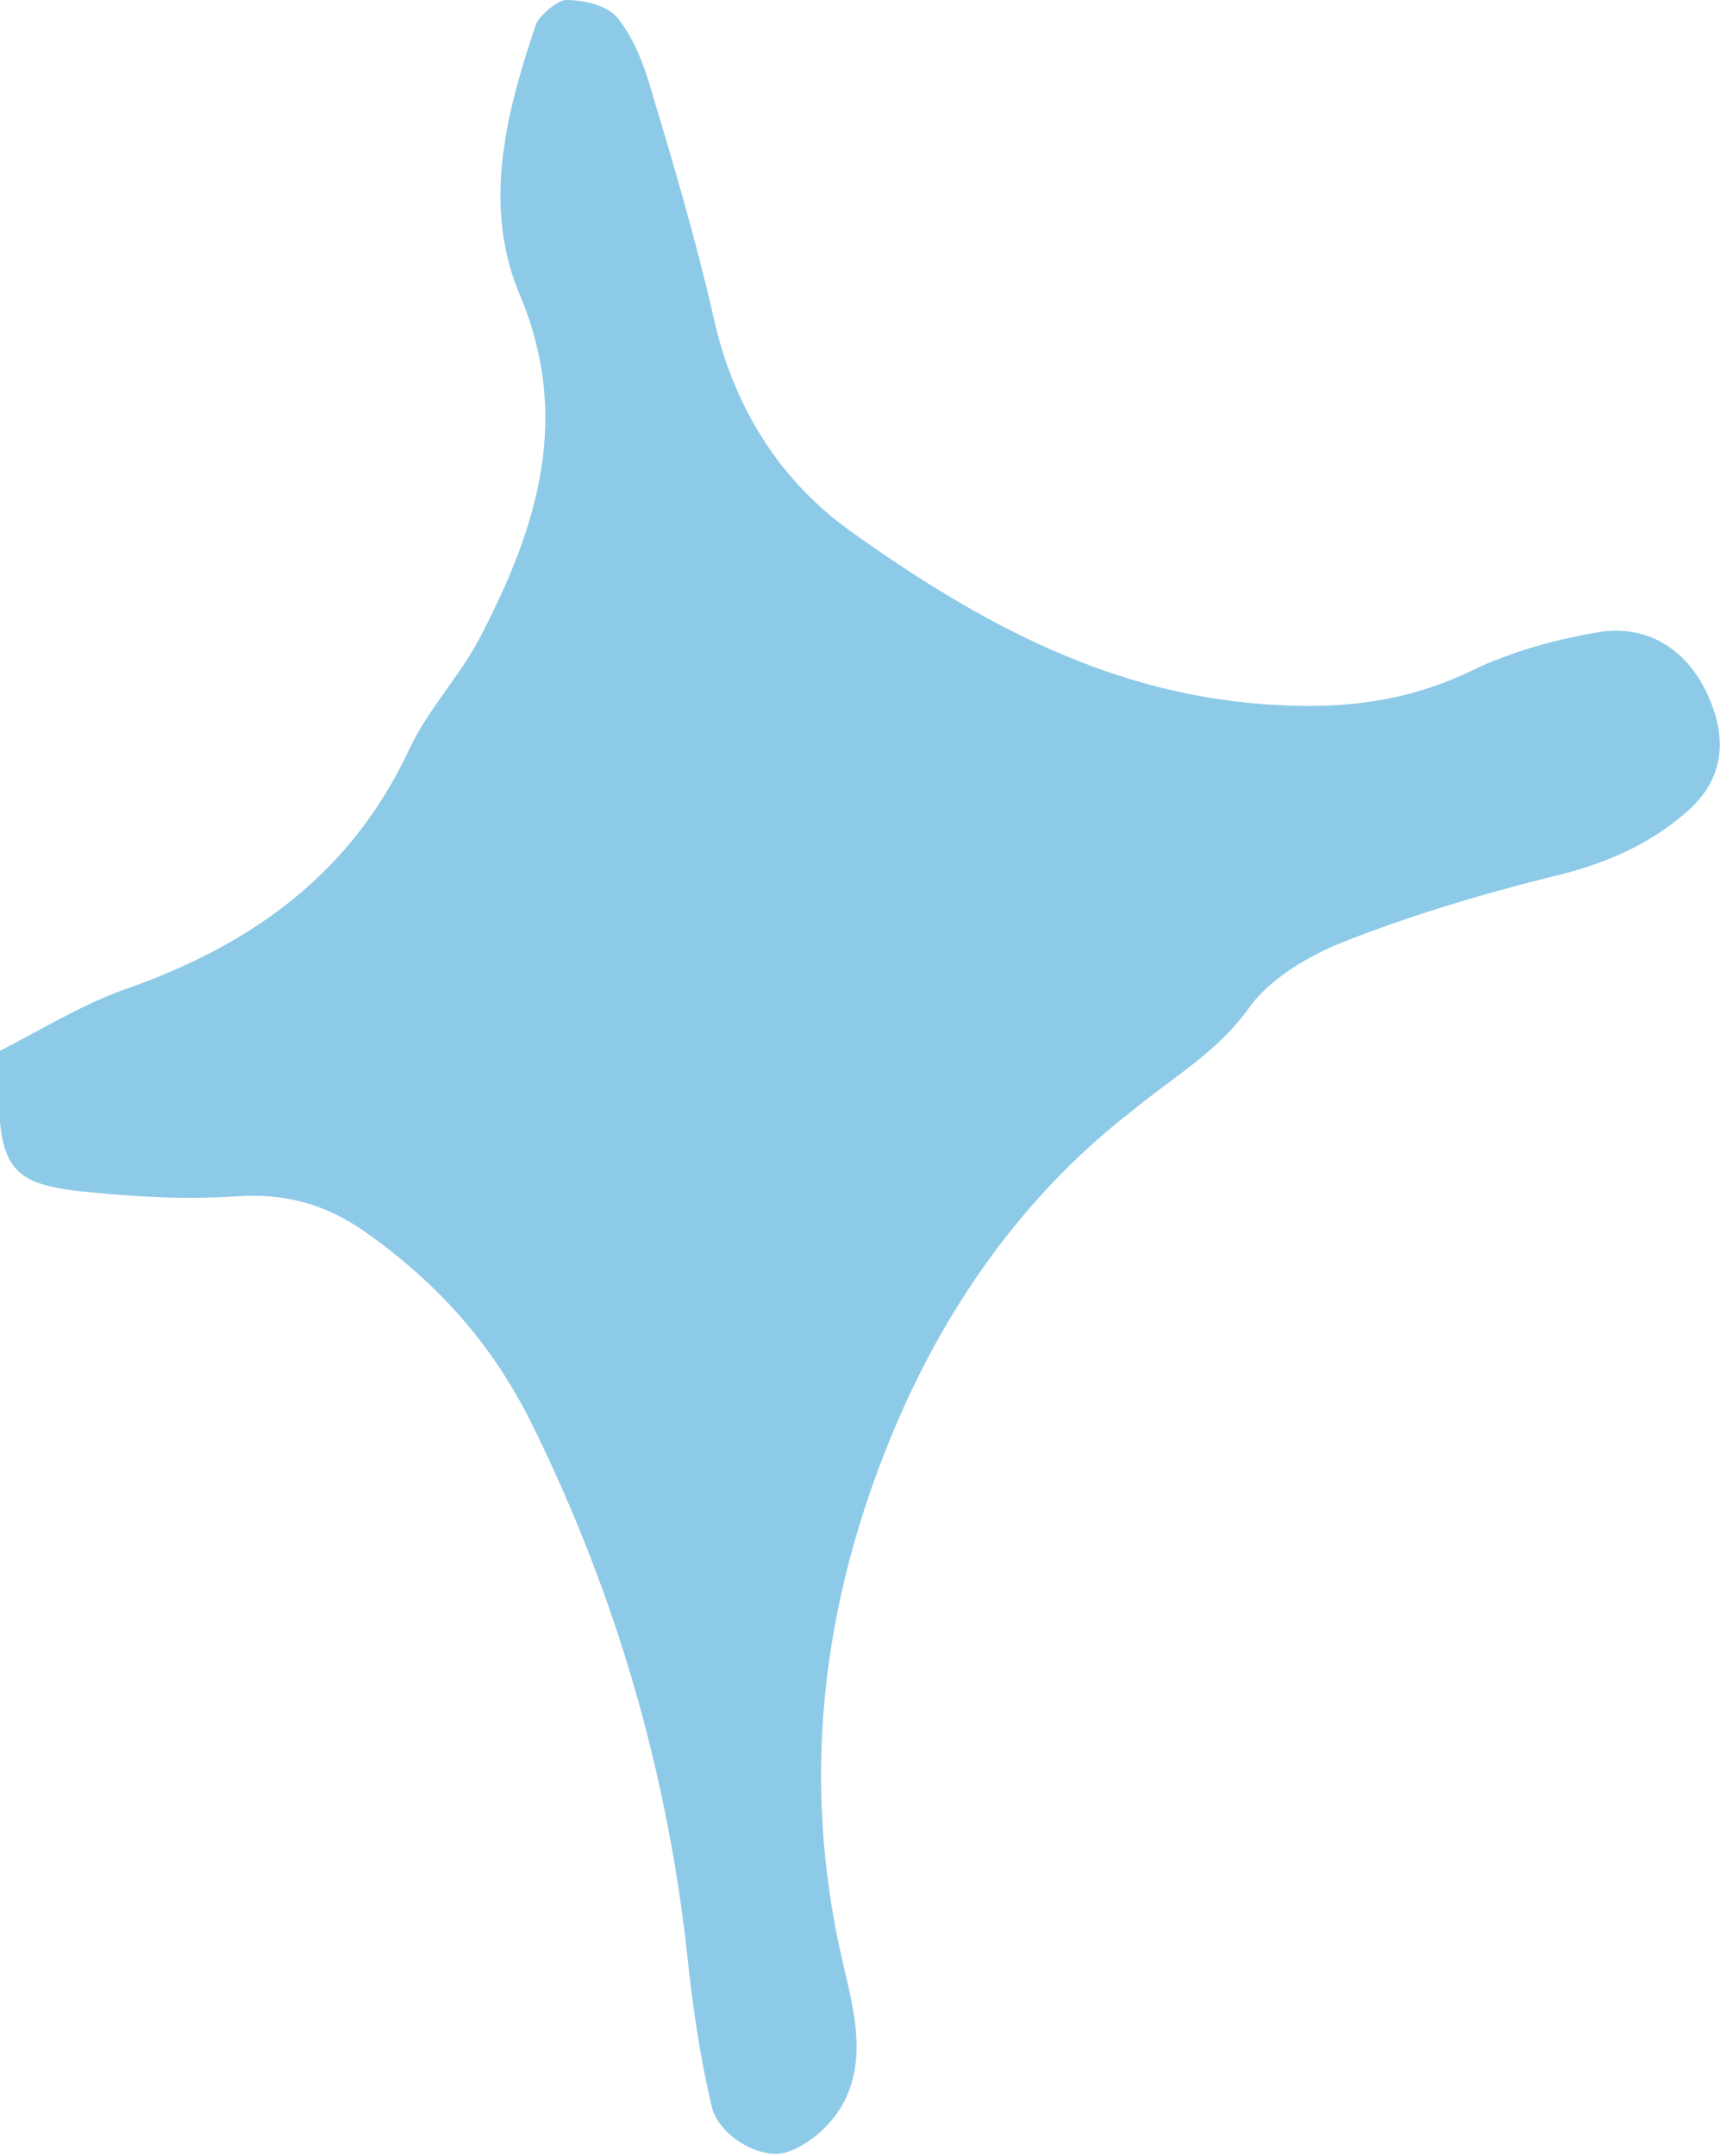 <?xml version="1.0" encoding="UTF-8"?><svg id="_レイヤー_2" xmlns="http://www.w3.org/2000/svg" viewBox="0 0 9.81 12.29"><defs><style>.cls-1{fill:#8dcae7;}</style></defs><g id="_レイヤー_1-2"><path class="cls-1" d="M0,5.99c.27-.14,.5-.28,.74-.36,.7-.25,1.26-.65,1.59-1.35,.11-.24,.3-.43,.42-.67,.32-.62,.51-1.24,.21-1.94-.21-.51-.07-1.04,.1-1.54C3.09,.08,3.18,0,3.23,0c.1,0,.23,.03,.29,.1,.09,.11,.15,.26,.19,.4,.13,.43,.26,.87,.36,1.31,.11,.5,.37,.92,.77,1.21,.74,.53,1.52,.96,2.47,1,.39,.02,.74-.03,1.09-.2,.23-.11,.49-.18,.74-.22,.32-.04,.56,.17,.65,.5,.05,.2,0,.37-.15,.51-.23,.21-.5,.32-.8,.39-.4,.1-.8,.22-1.18,.37-.2,.08-.42,.21-.54,.38-.18,.25-.43,.39-.66,.58-.57,.44-1,1.02-1.3,1.68-.46,1.02-.61,2.09-.35,3.19,.06,.26,.13,.52,.01,.77-.06,.12-.18,.24-.31,.29-.15,.07-.41-.08-.45-.25-.06-.25-.1-.51-.13-.77-.11-1.1-.41-2.14-.9-3.13-.23-.46-.54-.8-.95-1.09-.23-.16-.46-.22-.74-.2-.3,.02-.6,0-.89-.03-.42-.05-.48-.15-.45-.81Z"/></g></svg>